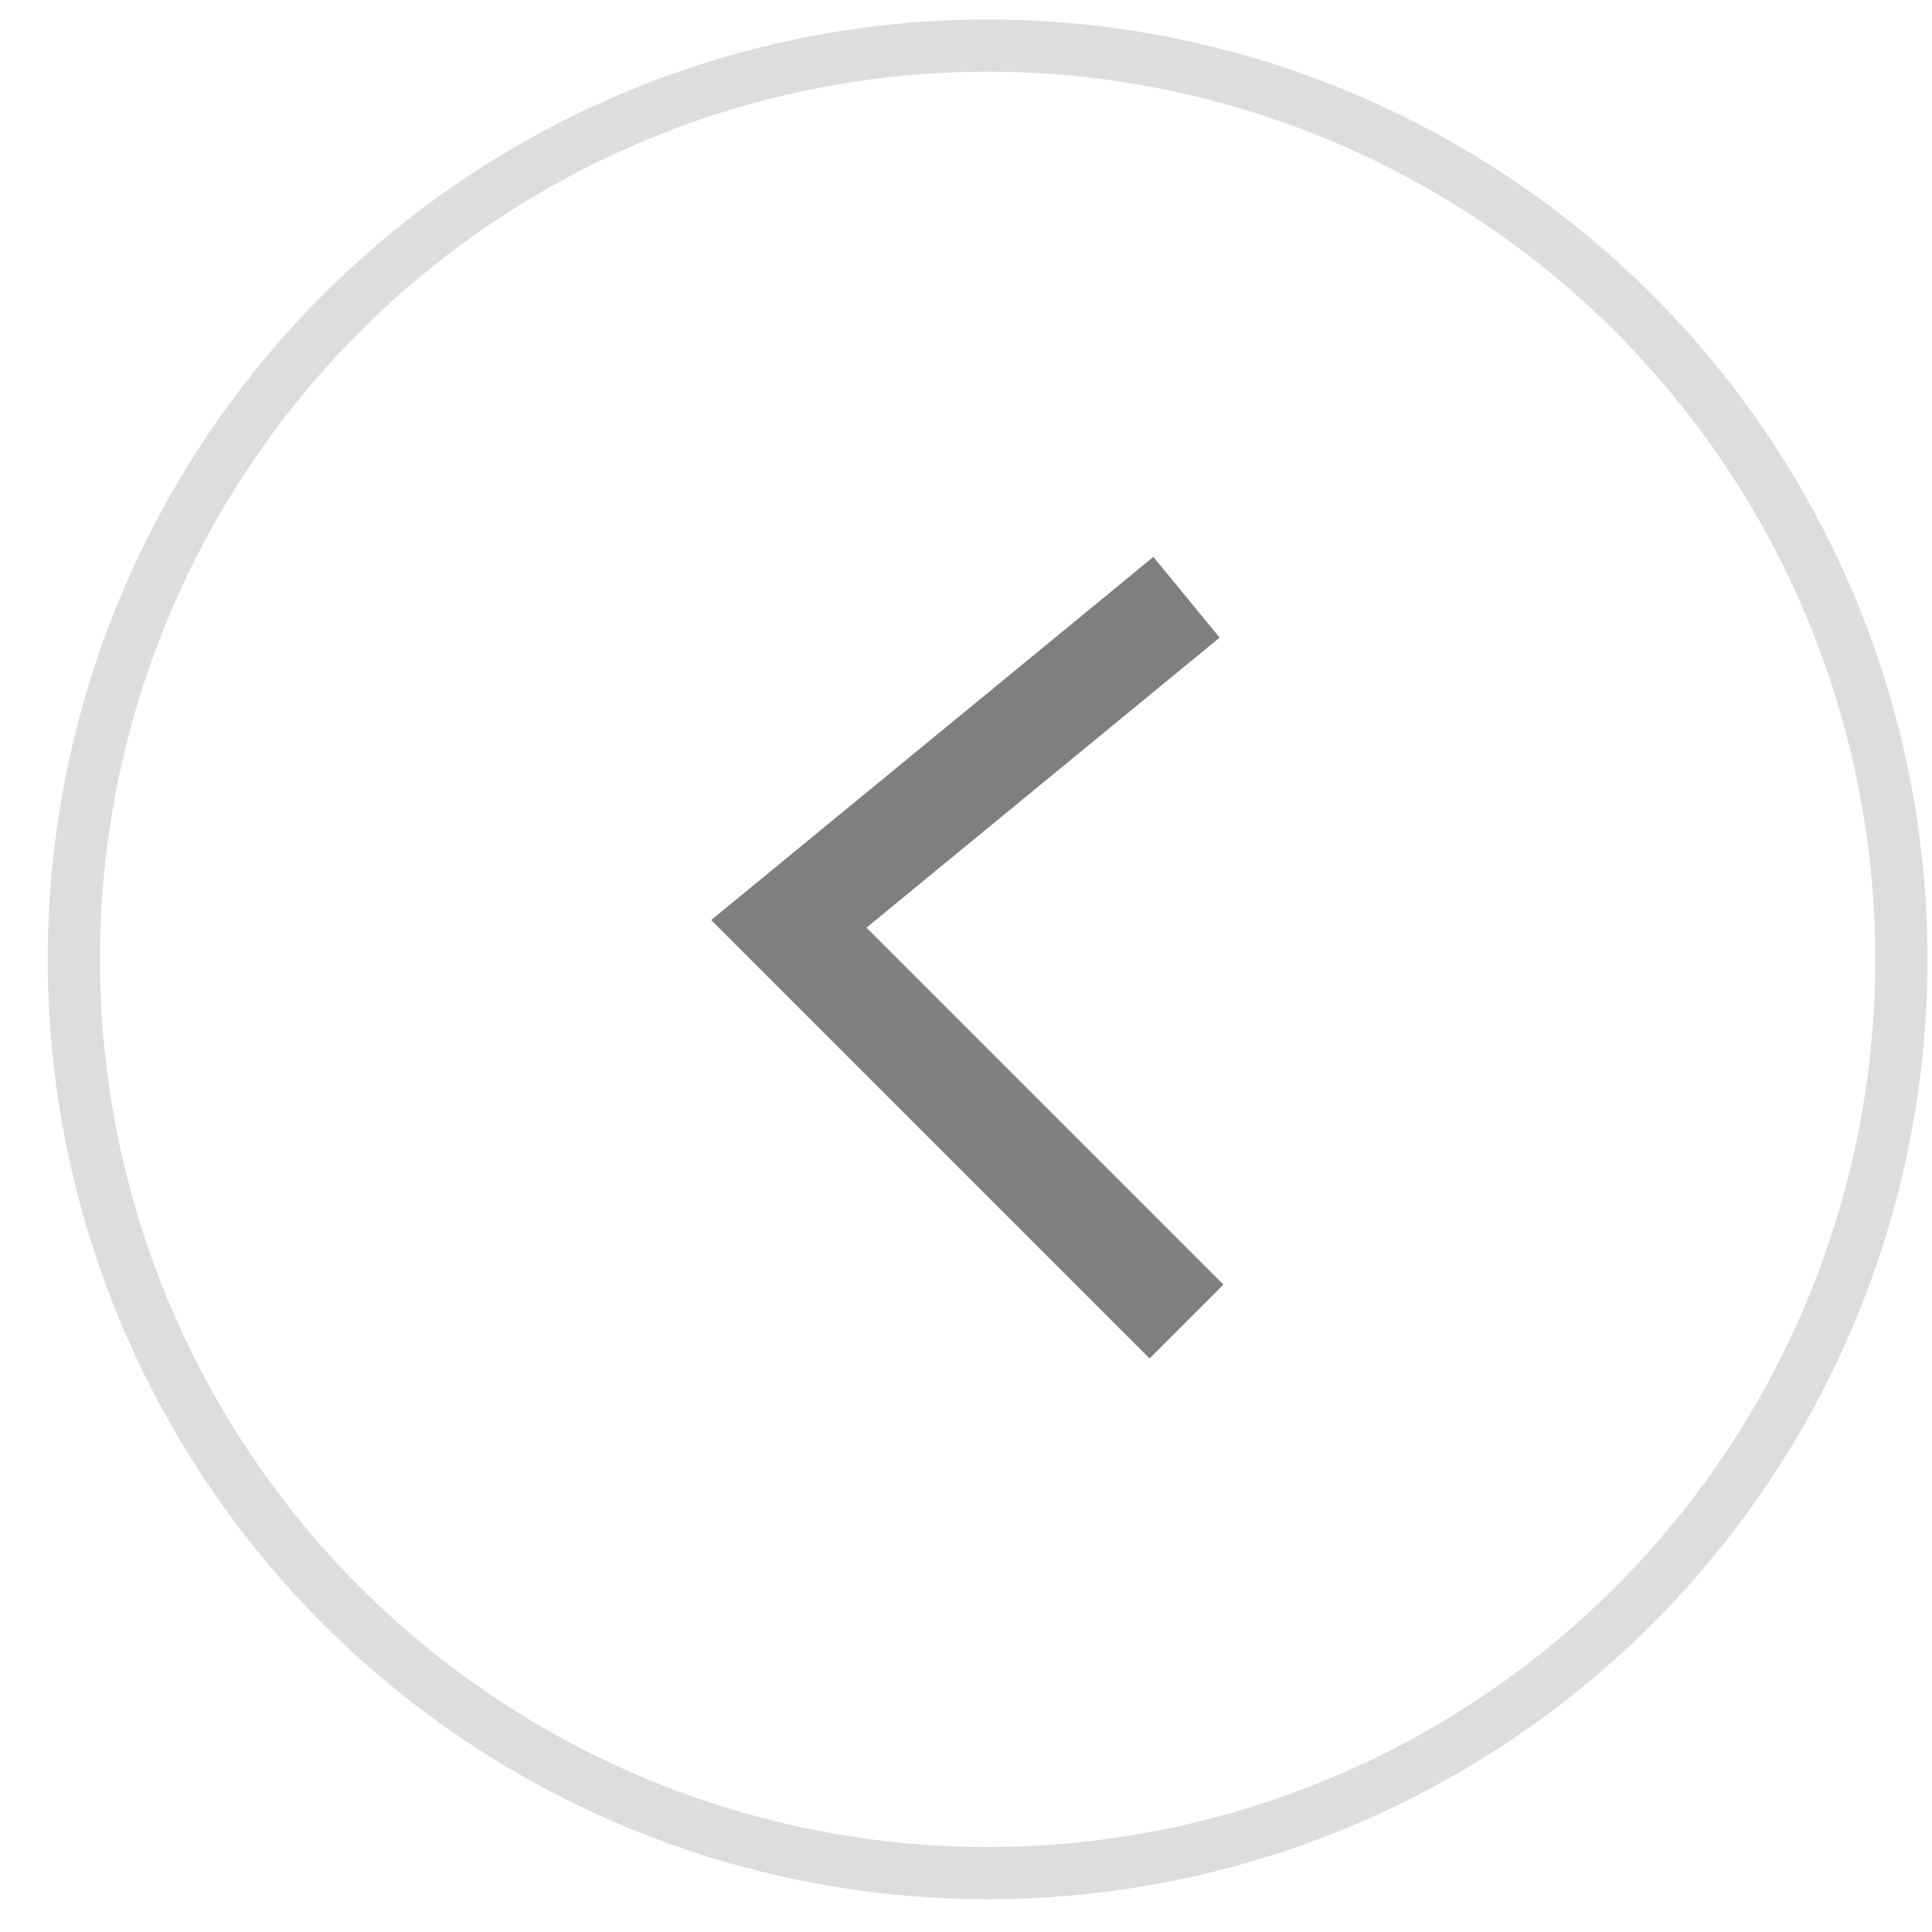 <svg width="37" height="37" viewBox="0 0 37 37" fill="none" xmlns="http://www.w3.org/2000/svg">
<circle opacity="0.9" cx="18" cy="18" r="17.5" transform="matrix(-1 0 0 1 36.914 0.373)" stroke="#D9D9D9"/>
<path opacity="0.5" d="M22.723 11.438L15.107 17.693L22.723 25.309" stroke="black" stroke-width="2"/>
</svg>
